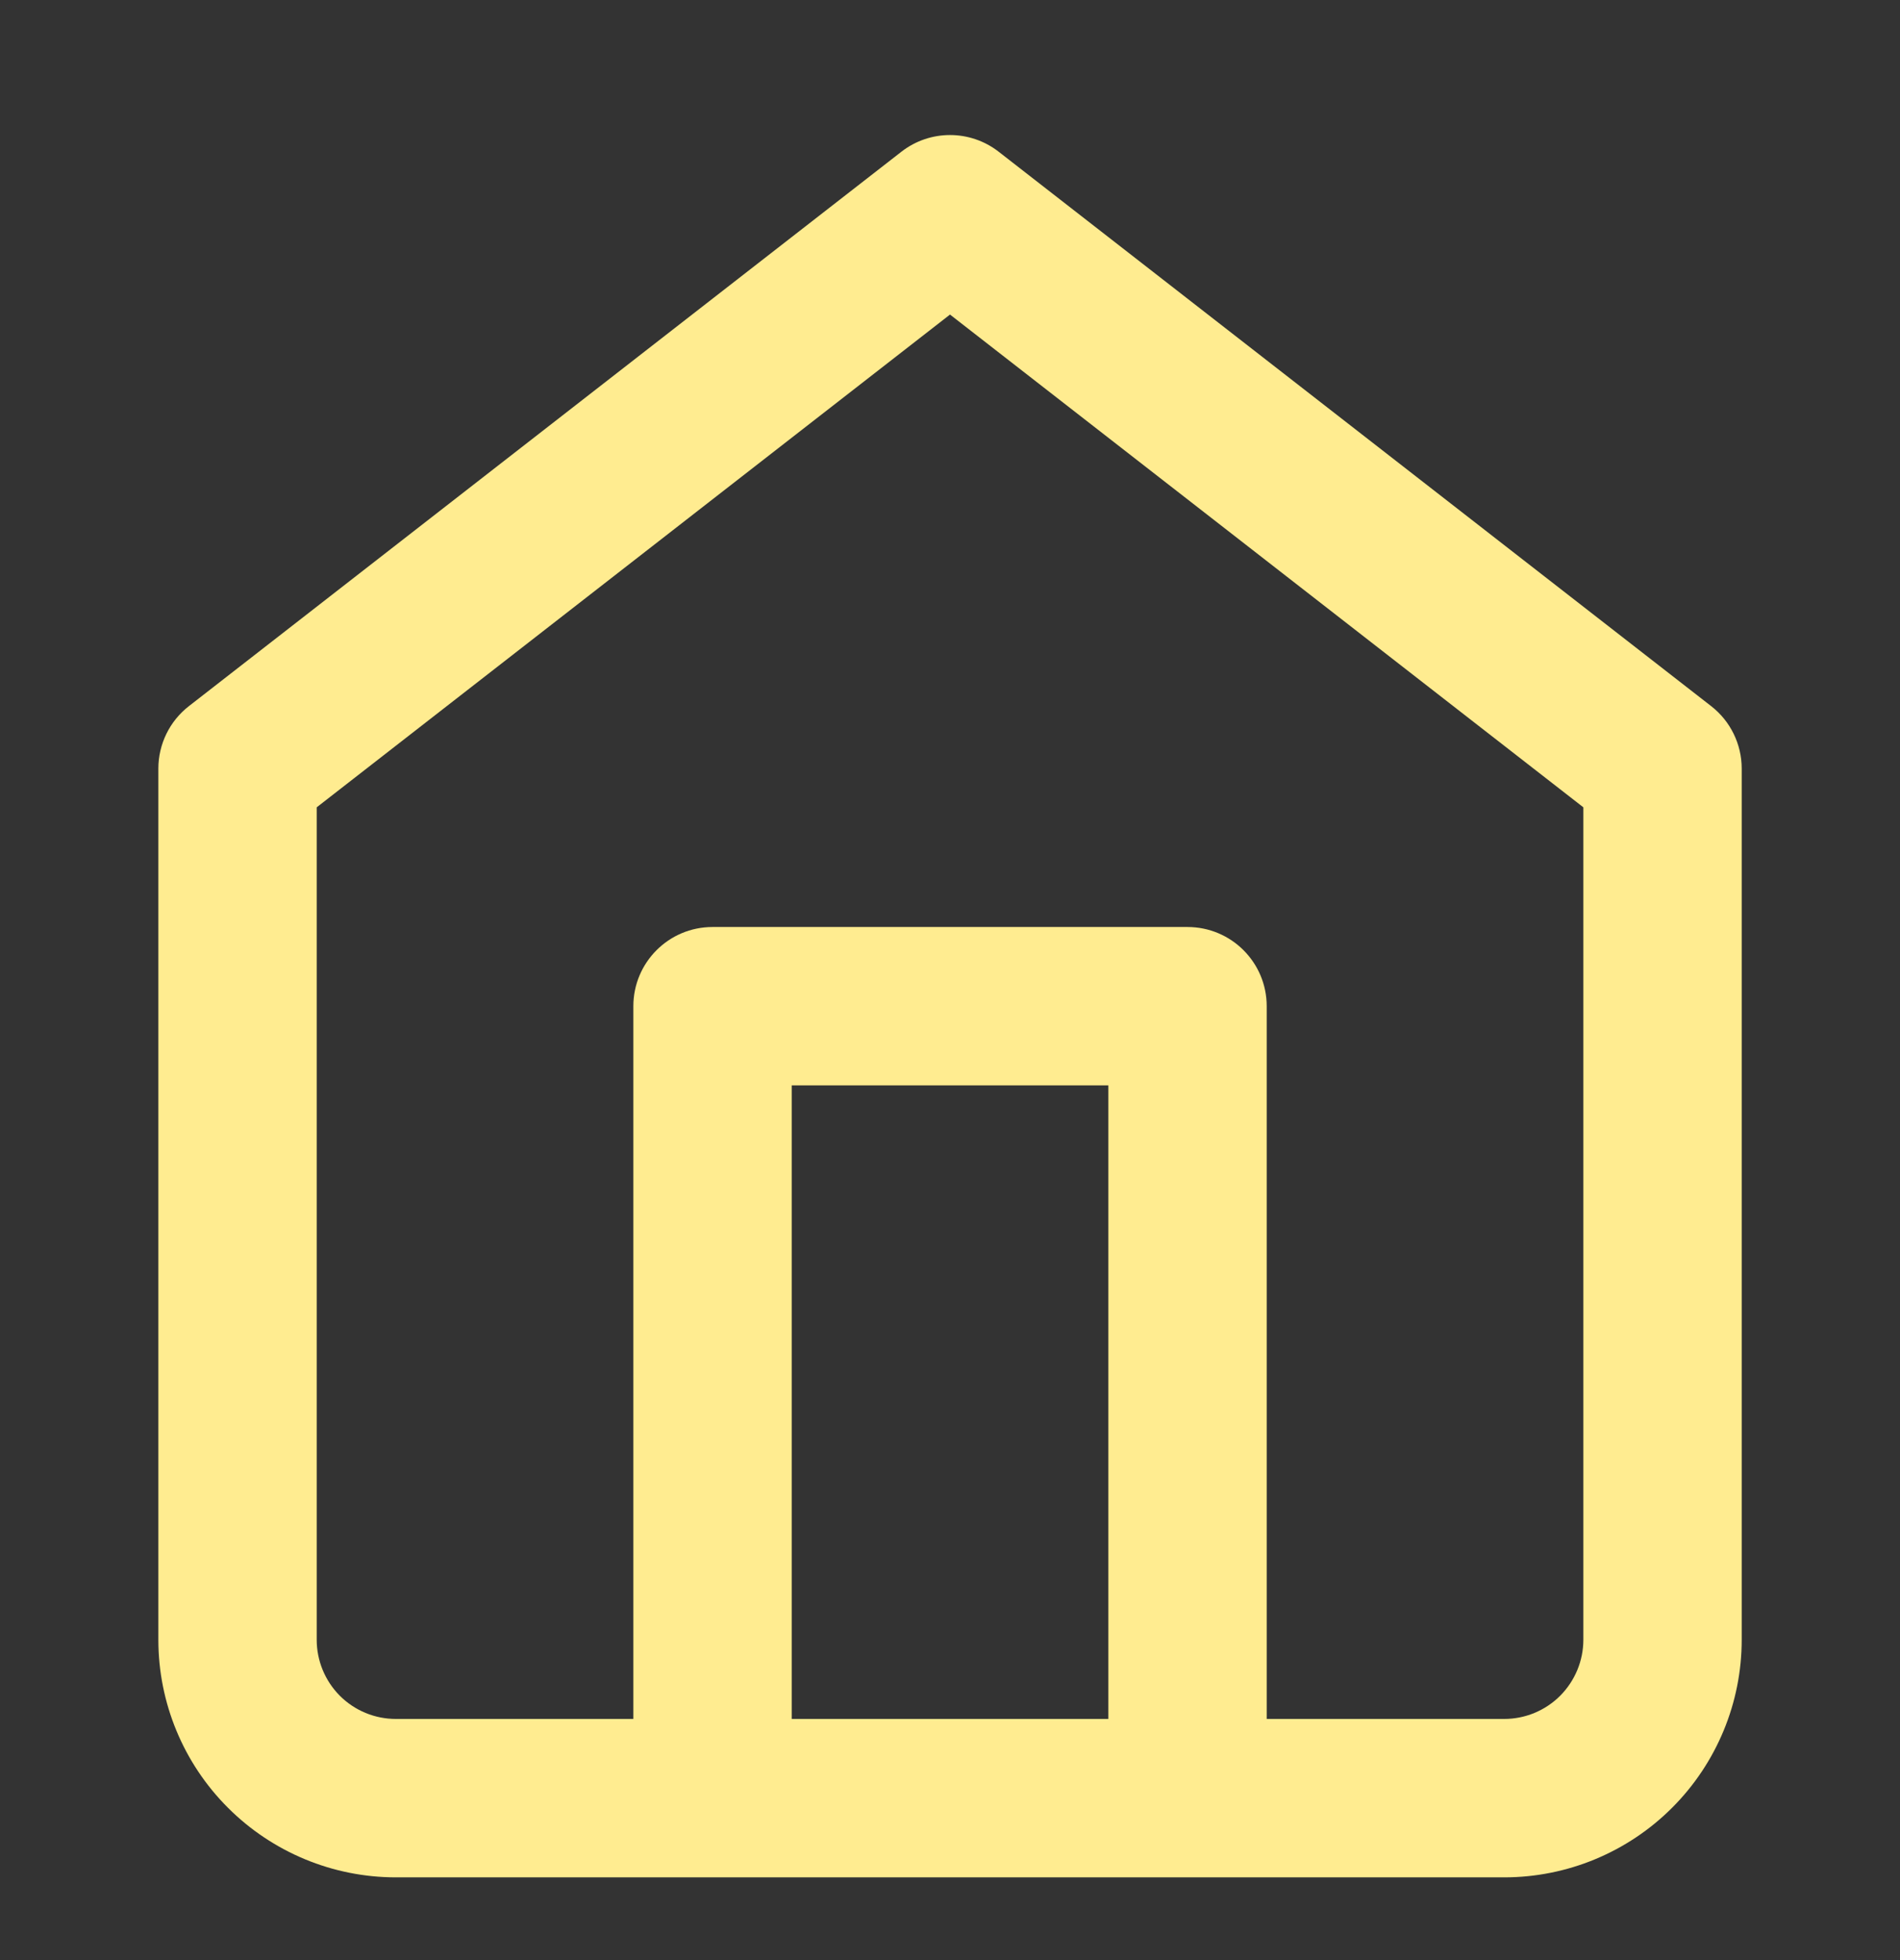 <svg width="32" height="33" viewBox="0 0 32 33" fill="none" xmlns="http://www.w3.org/2000/svg">
<rect x="0" y="0" width="32" height="33" fill="#333333" stroke="none"/>
<path fill-rule="evenodd" clip-rule="evenodd" d="M15.182 2.554C15.663 2.18 16.337 2.18 16.819 2.554L28.819 11.888C29.144 12.14 29.334 12.529 29.334 12.94V27.607C29.334 28.668 28.912 29.685 28.162 30.435C27.412 31.185 26.395 31.607 25.334 31.607H6.667C5.606 31.607 4.589 31.185 3.839 30.435C3.088 29.685 2.667 28.668 2.667 27.607V12.94C2.667 12.529 2.857 12.14 3.182 11.888L15.182 2.554ZM13.334 28.94H18.667V18.273H13.334V28.94ZM21.334 28.94V16.94C21.334 16.204 20.737 15.607 20 15.607H12C11.264 15.607 10.667 16.204 10.667 16.94V28.94H6.667C6.313 28.94 5.974 28.8 5.724 28.55C5.474 28.299 5.334 27.96 5.334 27.607V13.592L16 5.296L26.667 13.592V27.607C26.667 27.96 26.526 28.299 26.276 28.55C26.026 28.8 25.687 28.94 25.334 28.94H21.334Z" fill="#FFEC90"/>
</svg>
